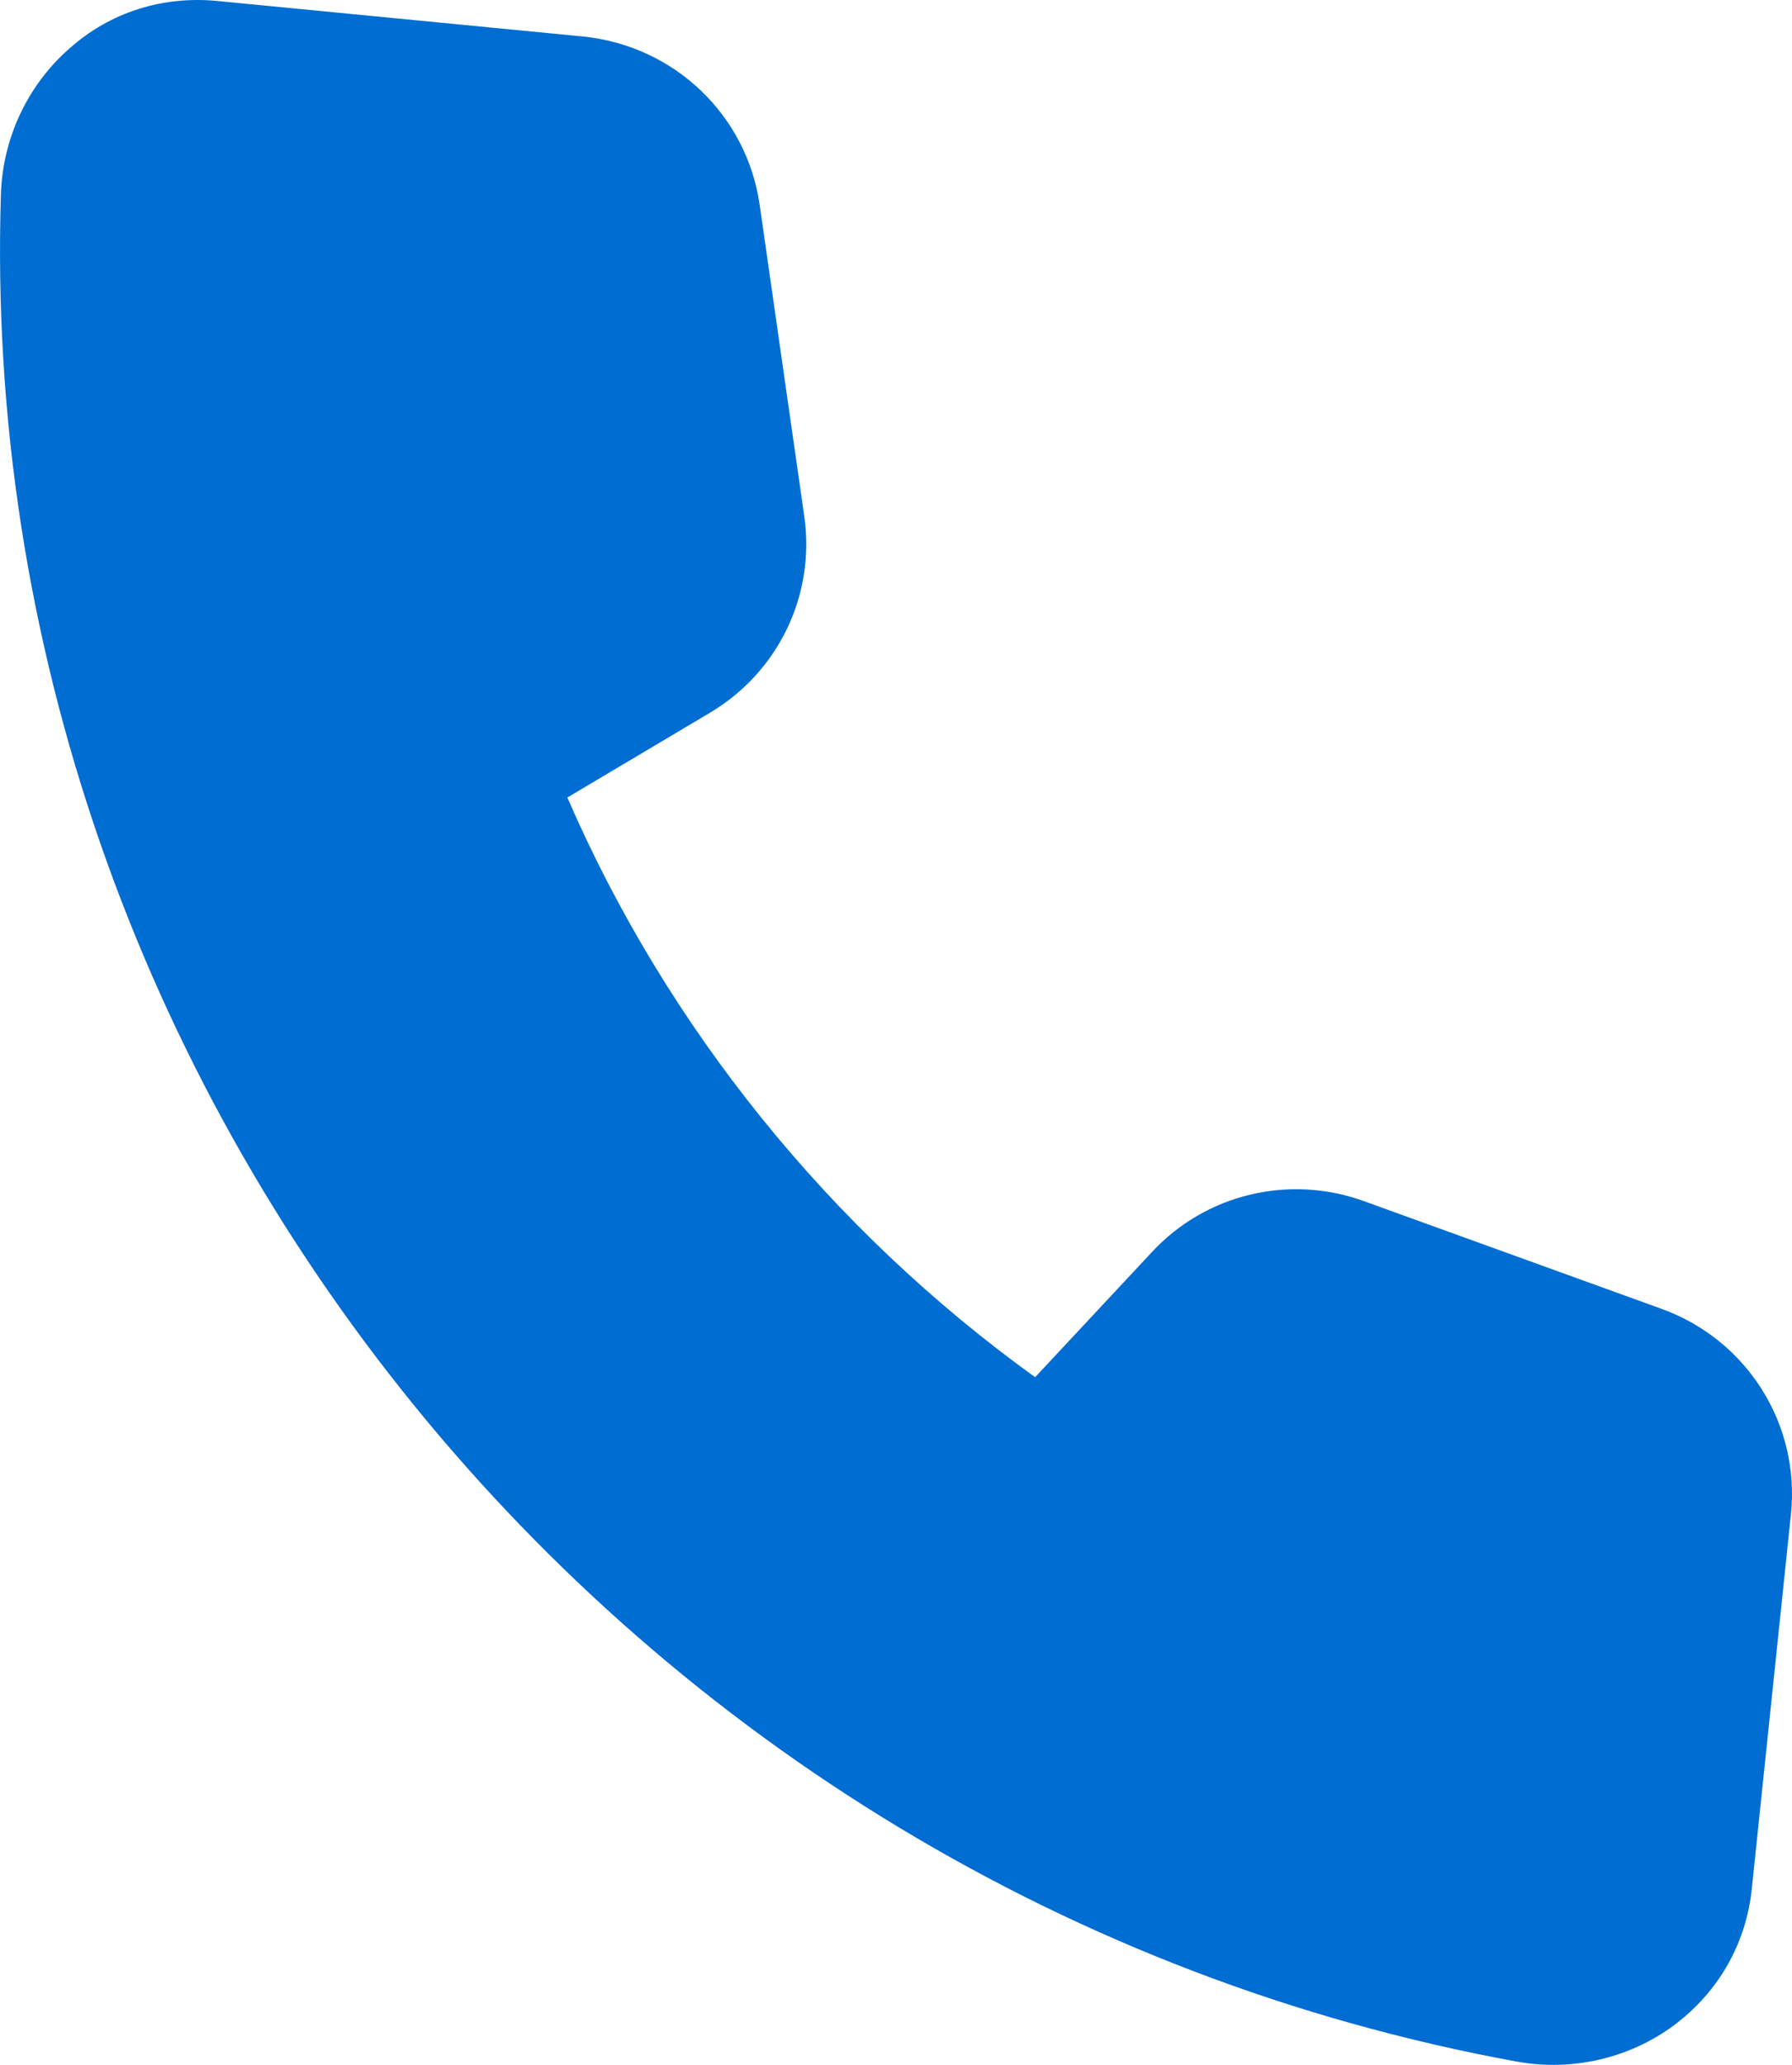 <svg width="33" height="38" viewBox="0 0 33 38" fill="none" xmlns="http://www.w3.org/2000/svg">
<path d="M30.951 37.174C30.913 37.205 30.875 37.236 30.836 37.265C30.01 37.881 28.947 38.127 27.92 37.938C11.488 34.929 -0.508 20.153 0.017 3.57C0.05 2.545 0.506 1.573 1.269 0.901C2.027 0.22 3.003 -0.081 4.012 0.019L10.749 0.673C12.423 0.848 13.751 2.119 13.989 3.767L14.81 9.496C15.019 10.945 14.339 12.364 13.074 13.117L10.448 14.677C12.279 18.901 15.284 22.626 19.062 25.345L21.212 23.043C22.206 21.971 23.744 21.607 25.12 22.106L30.6 24.088C32.174 24.658 33.154 26.212 32.98 27.87L32.26 34.758C32.16 35.719 31.696 36.57 30.951 37.174Z" fill="#006DD2"/>
</svg>
